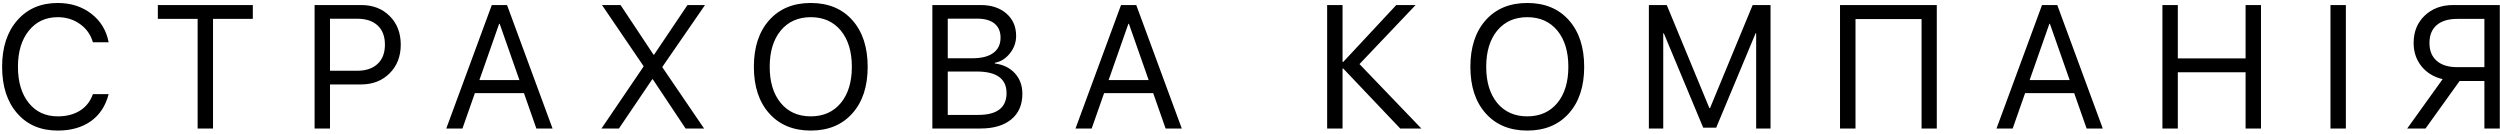 <?xml version="1.0" encoding="UTF-8"?> <svg xmlns="http://www.w3.org/2000/svg" width="428" height="23" viewBox="0 0 428 23" fill="none"> <path d="M9.884 22.352C6.964 22.352 4.649 21.365 2.94 19.393C1.222 17.43 0.362 14.773 0.362 11.424C0.362 8.104 1.227 5.457 2.955 3.484C4.684 1.502 6.993 0.511 9.884 0.511C12.13 0.511 14.049 1.126 15.641 2.356C17.223 3.577 18.209 5.203 18.6 7.234H15.904C15.523 5.926 14.786 4.886 13.692 4.114C12.599 3.333 11.329 2.942 9.884 2.942C7.823 2.942 6.173 3.714 4.933 5.257C3.692 6.8 3.072 8.855 3.072 11.424C3.072 14.021 3.688 16.087 4.918 17.62C6.148 19.153 7.809 19.92 9.898 19.92C11.393 19.92 12.667 19.588 13.722 18.924C14.757 18.26 15.484 17.322 15.904 16.111H18.6C18.082 18.123 17.071 19.666 15.567 20.74C14.063 21.814 12.169 22.352 9.884 22.352ZM33.834 22V3.235H27.023V0.862H43.282V3.235H36.471V22H33.834ZM61.842 0.862C63.834 0.862 65.46 1.492 66.72 2.752C67.98 4.012 68.609 5.643 68.609 7.645C68.609 9.646 67.975 11.282 66.705 12.552C65.436 13.821 63.805 14.456 61.812 14.456H56.495V22H53.858V0.862H61.842ZM56.495 12.112H61.153C62.657 12.112 63.824 11.717 64.654 10.926C65.484 10.145 65.899 9.051 65.899 7.645C65.899 6.238 65.489 5.149 64.669 4.378C63.839 3.597 62.667 3.206 61.153 3.206H56.495V12.112ZM89.703 15.95H81.295L79.171 22H76.402L84.195 0.862H86.803L94.596 22H91.827L89.703 15.95ZM82.071 13.709H88.927L85.543 4.07H85.455L82.071 13.709ZM110.167 11.409V11.307L103.062 0.862H106.241L111.881 9.358H111.983L117.696 0.862H120.699L113.404 11.438V11.526L120.538 22H117.374L111.764 13.577H111.661L105.963 22H102.975L110.167 11.409ZM138.805 0.511C141.803 0.511 144.176 1.492 145.924 3.455C147.672 5.418 148.546 8.079 148.546 11.438C148.546 14.798 147.672 17.454 145.924 19.407C144.176 21.37 141.803 22.352 138.805 22.352C135.807 22.352 133.434 21.37 131.686 19.407C129.938 17.454 129.063 14.798 129.063 11.438C129.063 8.079 129.938 5.418 131.686 3.455C133.434 1.492 135.807 0.511 138.805 0.511ZM138.805 2.942C136.646 2.942 134.933 3.704 133.663 5.228C132.403 6.761 131.773 8.831 131.773 11.438C131.773 14.036 132.403 16.102 133.663 17.635C134.933 19.158 136.646 19.92 138.805 19.92C140.963 19.92 142.677 19.158 143.946 17.635C145.206 16.102 145.836 14.036 145.836 11.438C145.836 8.831 145.206 6.761 143.946 5.228C142.677 3.704 140.963 2.942 138.805 2.942ZM159.62 22V0.862H167.896C169.713 0.862 171.178 1.346 172.291 2.312C173.404 3.279 173.961 4.554 173.961 6.136C173.961 7.239 173.609 8.235 172.906 9.124C172.193 10.023 171.329 10.565 170.313 10.75V10.867C171.749 11.053 172.896 11.614 173.756 12.552C174.605 13.489 175.03 14.661 175.03 16.067C175.03 17.933 174.4 19.388 173.141 20.433C171.871 21.477 170.113 22 167.867 22H159.62ZM162.257 9.974H166.476C168.038 9.974 169.229 9.671 170.05 9.065C170.88 8.46 171.295 7.586 171.295 6.443C171.295 5.398 170.948 4.593 170.255 4.026C169.562 3.47 168.575 3.191 167.296 3.191H162.257V9.974ZM167.472 19.671C170.704 19.671 172.32 18.426 172.32 15.935C172.32 13.475 170.621 12.244 167.223 12.244H162.257V19.671H167.472ZM197.428 15.95H189.02L186.896 22H184.127L191.92 0.862H194.527L202.32 22H199.552L197.428 15.95ZM189.796 13.709H196.651L193.268 4.07H193.18L189.796 13.709ZM243.336 22H239.718L229.962 11.731H229.845V22H227.208V0.862H229.845V10.604H229.962L239.044 0.862H242.354L232.745 10.97L243.336 22ZM261.471 0.511C264.469 0.511 266.842 1.492 268.59 3.455C270.338 5.418 271.212 8.079 271.212 11.438C271.212 14.798 270.338 17.454 268.59 19.407C266.842 21.37 264.469 22.352 261.471 22.352C258.473 22.352 256.1 21.37 254.352 19.407C252.604 17.454 251.729 14.798 251.729 11.438C251.729 8.079 252.604 5.418 254.352 3.455C256.1 1.492 258.473 0.511 261.471 0.511ZM261.471 2.942C259.312 2.942 257.599 3.704 256.329 5.228C255.069 6.761 254.439 8.831 254.439 11.438C254.439 14.036 255.069 16.102 256.329 17.635C257.599 19.158 259.312 19.92 261.471 19.92C263.629 19.92 265.343 19.158 266.612 17.635C267.872 16.102 268.502 14.036 268.502 11.438C268.502 8.831 267.872 6.761 266.612 5.228C265.343 3.704 263.629 2.942 261.471 2.942ZM303.116 22H300.655V5.711H300.553L293.814 21.854H291.588L284.85 5.711H284.747V22H282.286V0.862H285.348L292.643 18.499H292.76L300.055 0.862H303.116V22ZM328.971 22V3.265H317.662V22H315.011V0.862H331.578V22H328.971ZM355.104 15.95H346.695L344.571 22H341.803L349.596 0.862H352.203L359.996 22H357.228L355.104 15.95ZM347.472 13.709H354.327L350.943 4.07H350.855L347.472 13.709ZM384.444 22V12.376H372.843V22H370.206V0.862H372.843V10.003H384.444V0.862H387.081V22H384.444ZM398.976 22V0.862H401.612V22H398.976ZM425.328 3.235H420.67C419.156 3.235 417.984 3.592 417.154 4.305C416.334 5.018 415.924 6.033 415.924 7.352C415.924 8.68 416.339 9.7 417.169 10.413C417.989 11.136 419.156 11.497 420.67 11.497H425.328V3.235ZM415.25 22H412.115L418.18 13.548C416.676 13.196 415.475 12.469 414.576 11.365C413.668 10.252 413.214 8.914 413.214 7.352C413.214 5.438 413.844 3.88 415.104 2.679C416.373 1.468 417.999 0.862 419.981 0.862H427.965V22H425.328V13.87H421.08L415.25 22Z" fill="black"></path> </svg> 